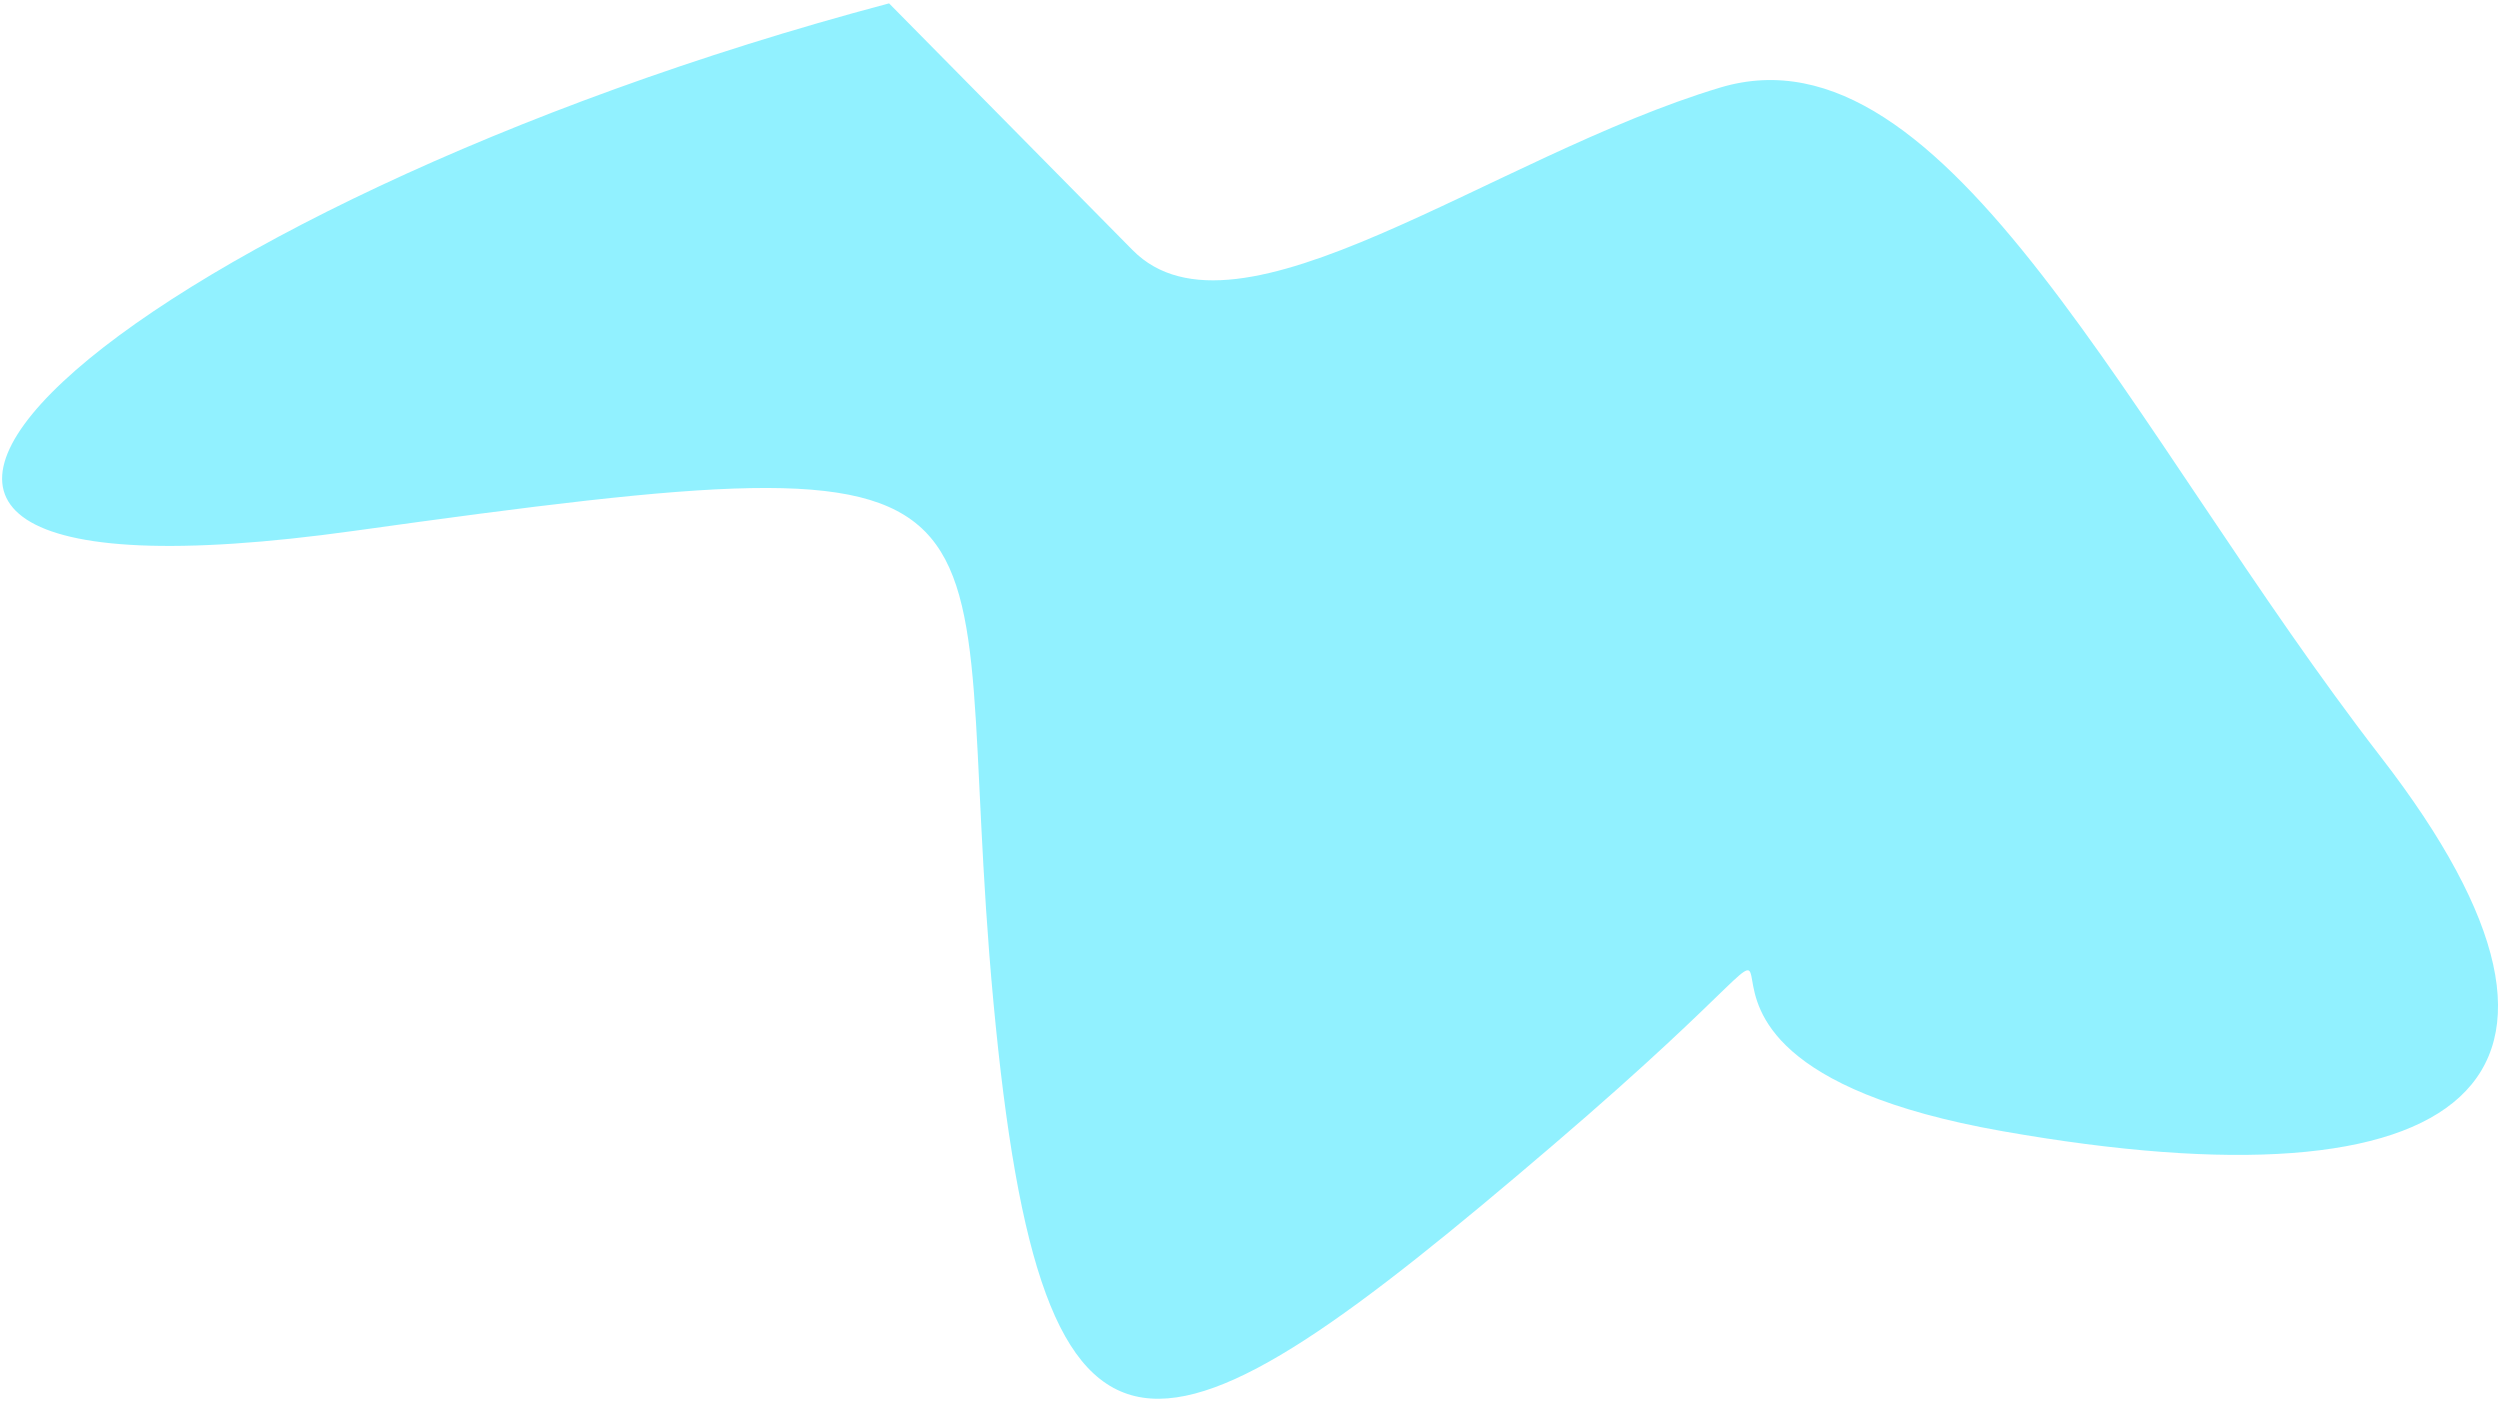 <svg width="683" height="383" viewBox="0 0 683 383" fill="none" xmlns="http://www.w3.org/2000/svg">
<path opacity="0.7" d="M96.901 145.008C-99.381 172.421 32.073 56.934 242.892 0.919L309.412 68.317C337.921 97.201 407.633 42.654 469.934 23.93C532.236 5.206 581.719 117.931 650.49 206.867C719.261 295.803 673.59 331.376 546.986 309.024C420.383 286.671 532.418 220.362 424.194 312.922C315.97 405.482 284.803 417.235 271.395 273.657C257.986 130.079 293.184 117.596 96.901 145.008Z" fill="#63ECFF"/>
</svg>
